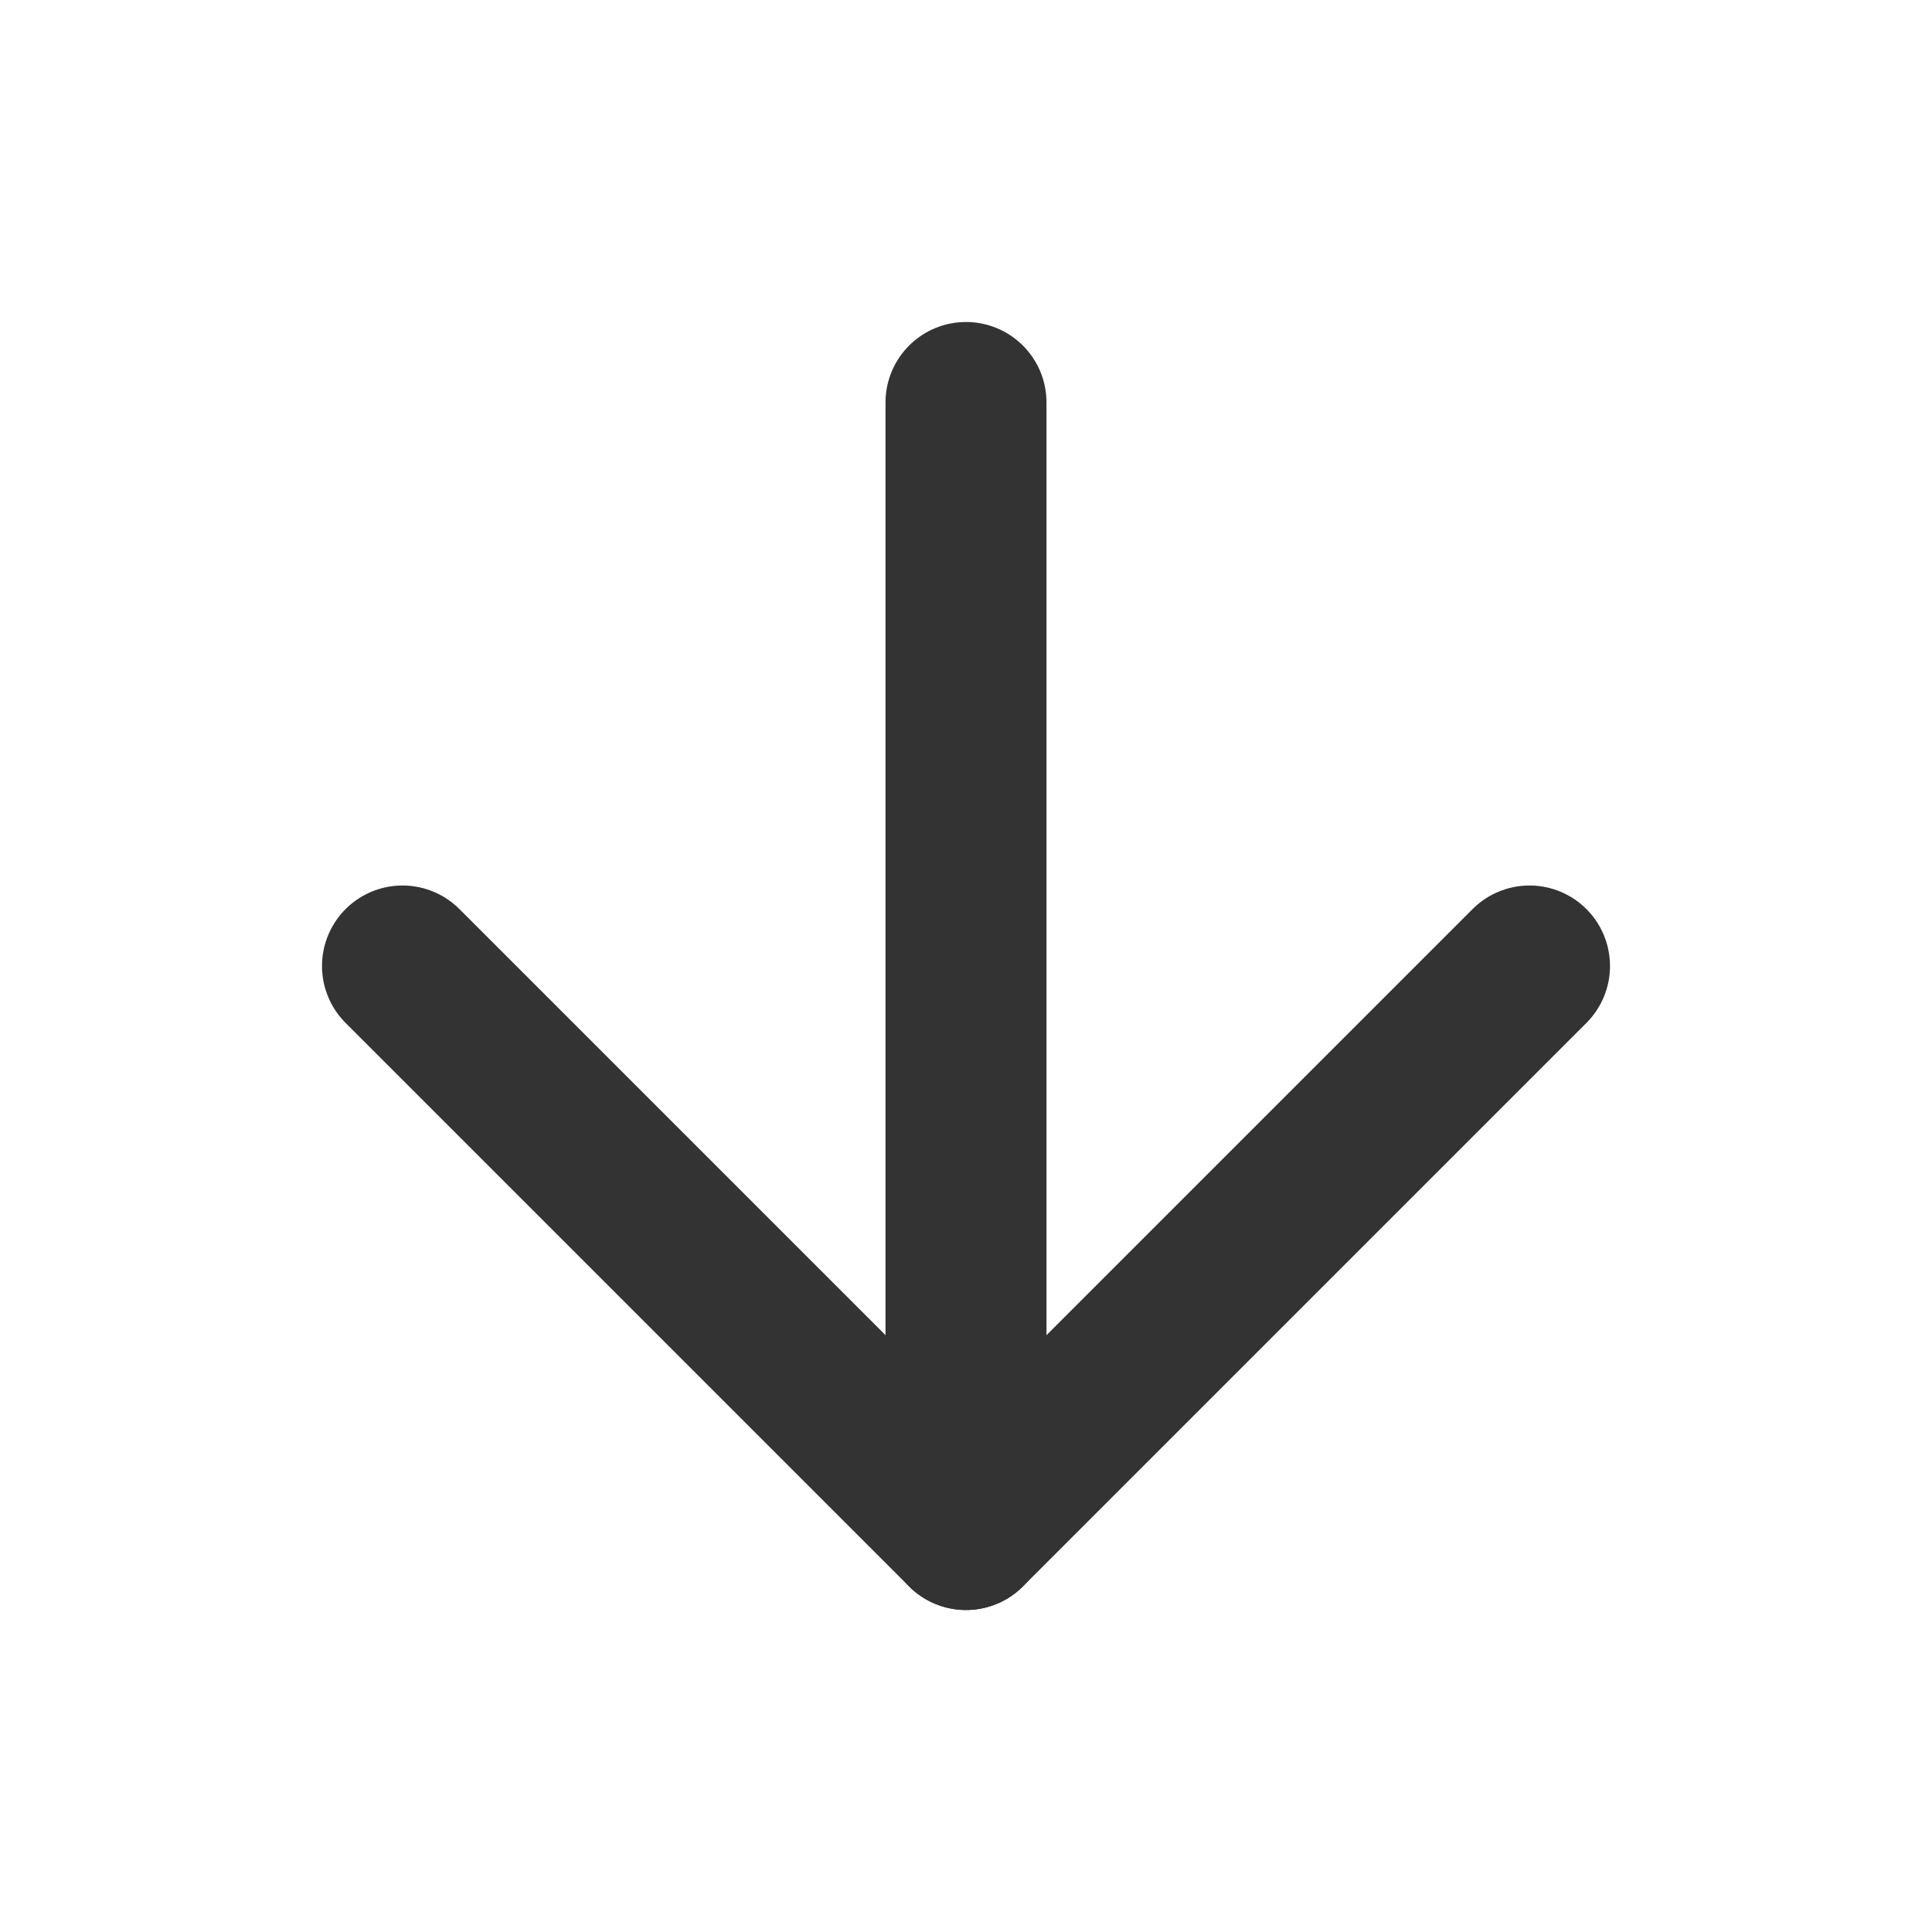<svg width="24" height="24" viewBox="0 0 24 24" fill="none" xmlns="http://www.w3.org/2000/svg">
<path d="M12 5V19" stroke="#333333" stroke-width="2" stroke-linecap="round" stroke-linejoin="round"/>
<path d="M5 12L12 19L19 12" stroke="#333333" stroke-width="2" stroke-linecap="round" stroke-linejoin="round"/>
</svg>
